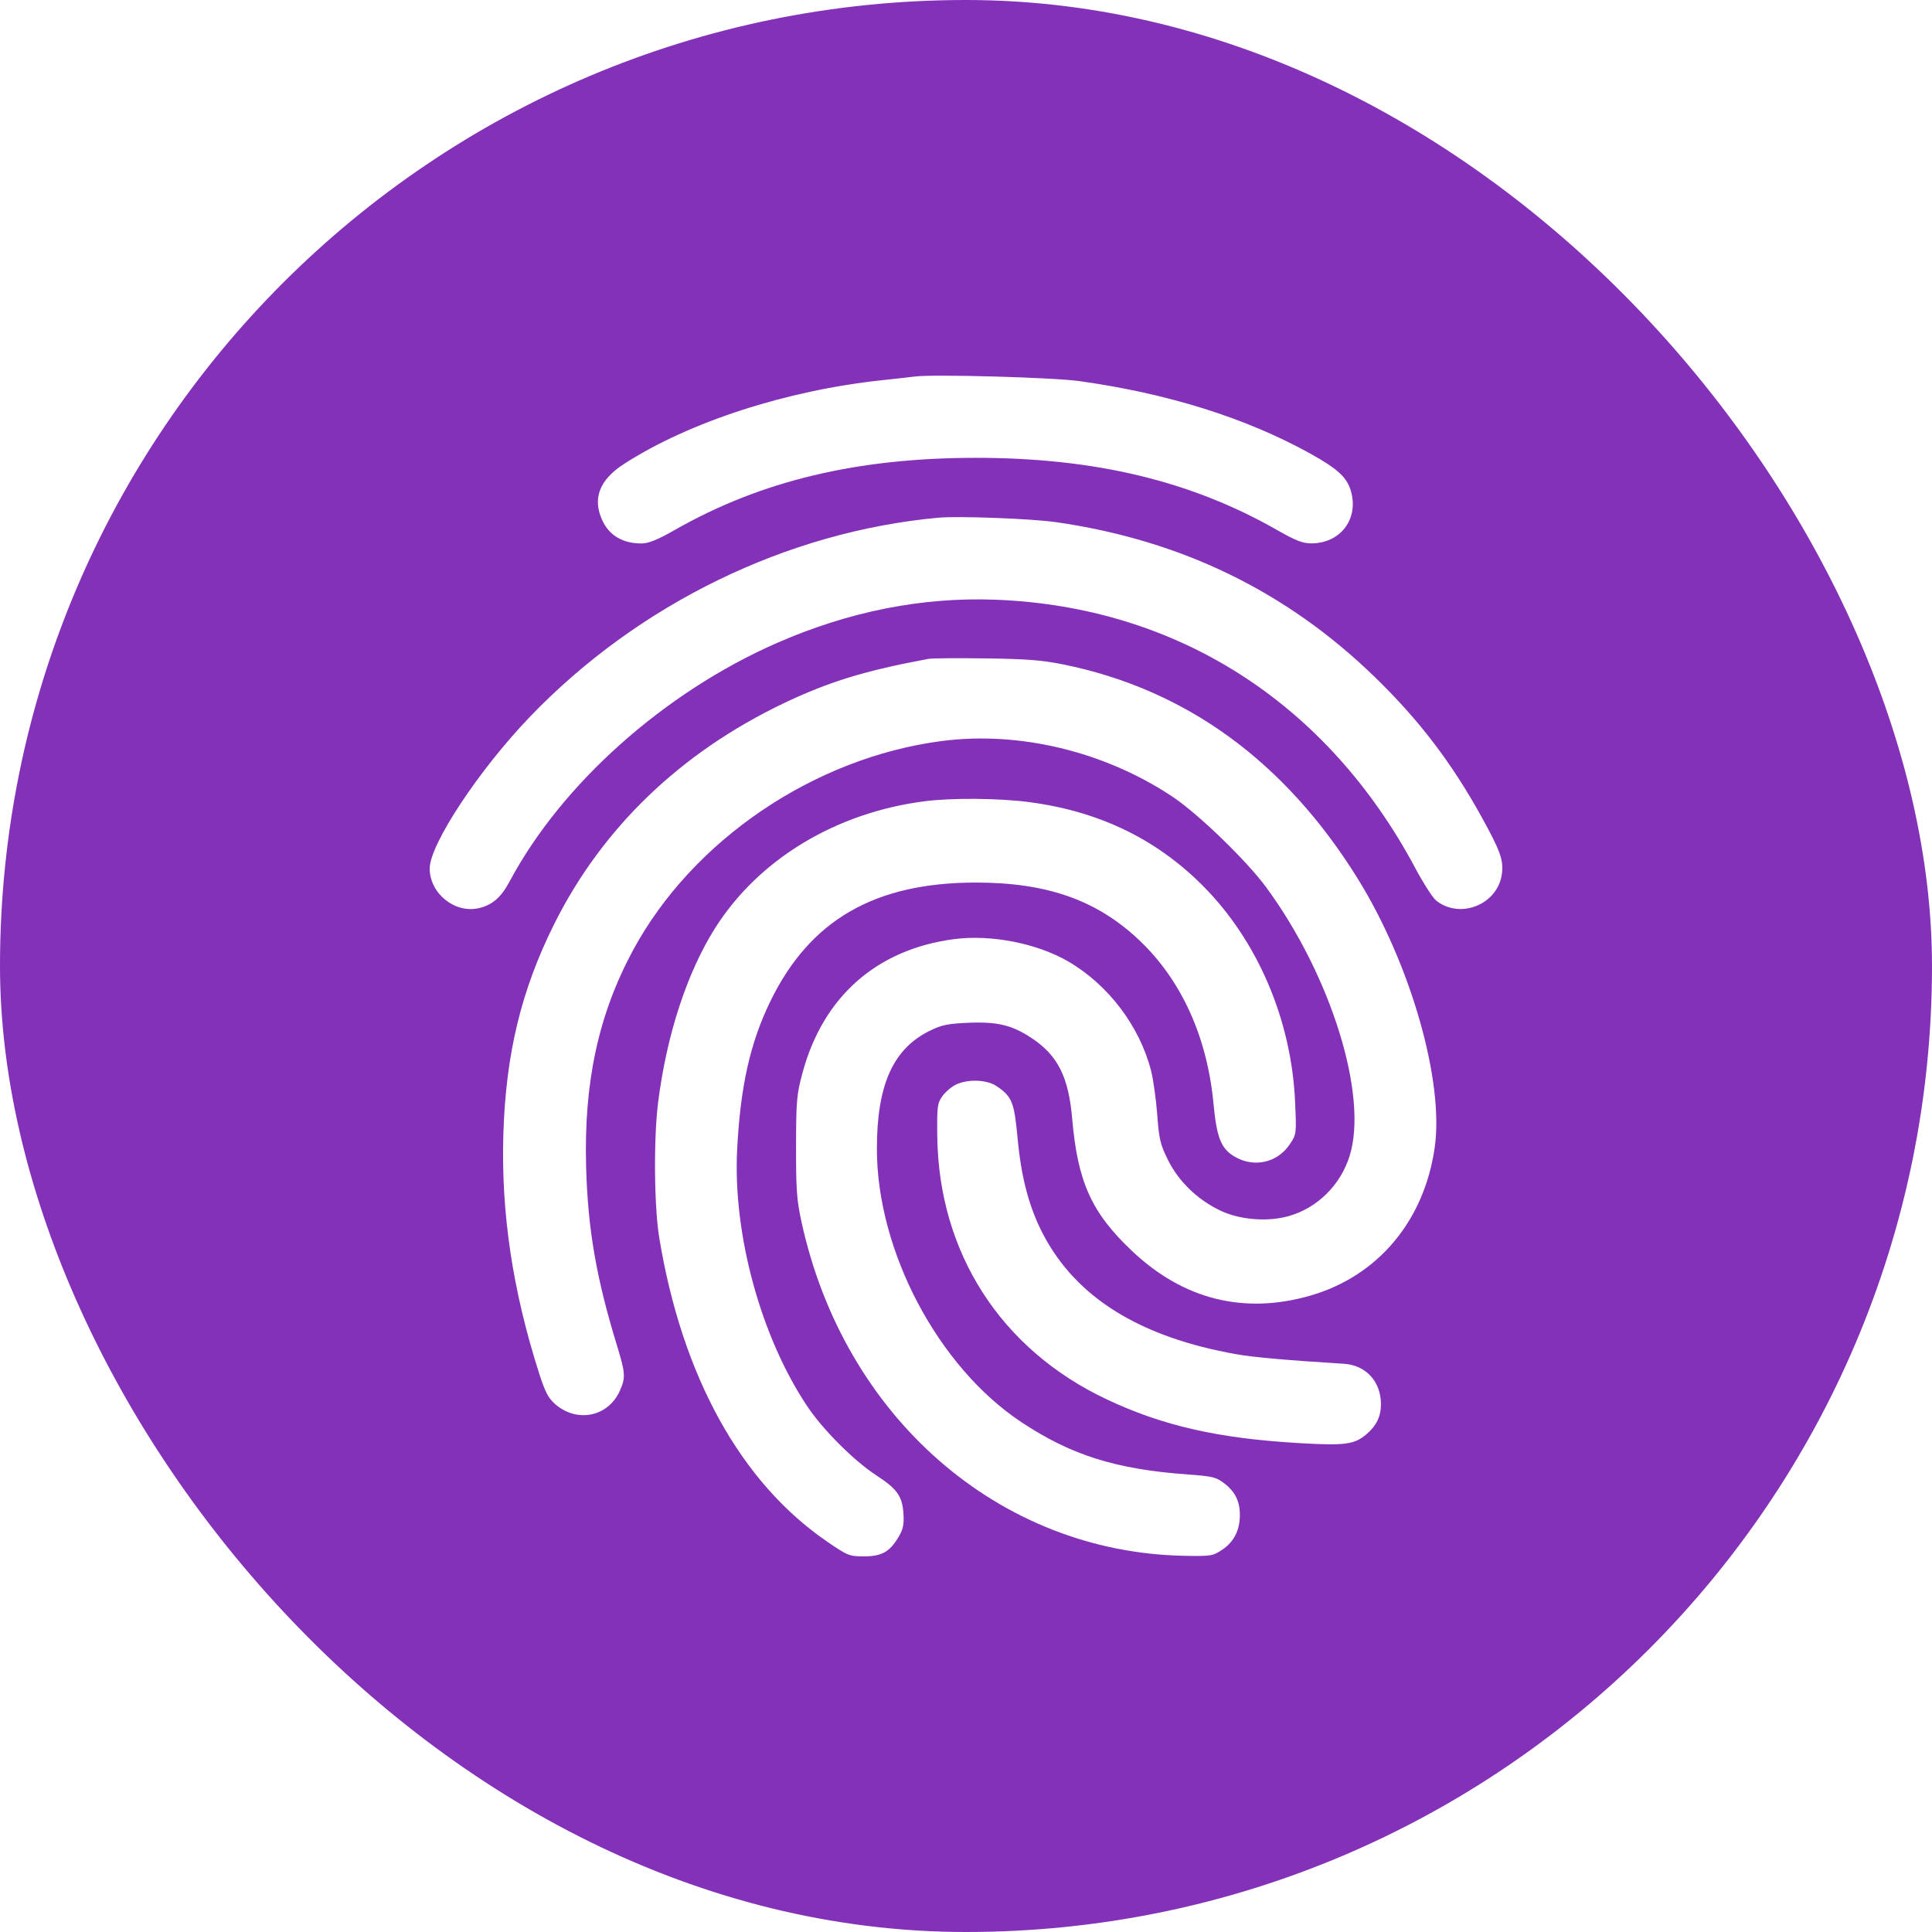 <svg width="32" height="32" viewBox="0 0 32 32" fill="none" xmlns="http://www.w3.org/2000/svg">
<rect width="32" height="32" fill="#1E1E1E"/>
<g id="New changes">
<path d="M-729 -347C-729 -348.104 -728.105 -349 -727 -349H2559C2560.1 -349 2561 -348.105 2561 -347V2955C2561 2956.1 2560.1 2957 2559 2957H-727C-728.105 2957 -729 2956.1 -729 2955V-347Z" fill="#444444"/>
<path d="M-727 -348H2559V-350H-727V-348ZM2560 -347V2955H2562V-347H2560ZM2559 2956H-727V2958H2559V2956ZM-728 2955V-347H-730V2955H-728ZM-727 2956C-727.552 2956 -728 2955.55 -728 2955H-730C-730 2956.66 -728.657 2958 -727 2958V2956ZM2560 2955C2560 2955.55 2559.55 2956 2559 2956V2958C2560.66 2958 2562 2956.66 2562 2955H2560ZM2559 -348C2559.55 -348 2560 -347.552 2560 -347H2562C2562 -348.657 2560.66 -350 2559 -350V-348ZM-727 -350C-728.657 -350 -730 -348.657 -730 -347H-728C-728 -347.552 -727.552 -348 -727 -348V-350Z" fill="white" fill-opacity="0.1"/>
<g id="Android Small - 4" clip-path="url(#clip0_172_423)">
<rect width="360" height="1678" transform="translate(-16 -12)" fill="white"/>
<g id="Product Navigation">
<rect x="-16" y="-12" width="360" height="56" fill="white"/>
<rect x="-15.5" y="-11.5" width="359" height="55" stroke="#6C849D" stroke-opacity="0.09"/>
<g id="Logo">
<g id="Frame 2496">
<rect width="32" height="32" rx="16" fill="#8331B8"/>
<path id="fingerprint 1 (Traced)" fill-rule="evenodd" clip-rule="evenodd" d="M15.156 6.236C15.09 6.245 14.845 6.272 14.612 6.297C13.027 6.466 11.413 6.989 10.336 7.684C9.93 7.946 9.81 8.254 9.974 8.615C10.09 8.87 10.32 9.005 10.632 9.001C10.747 8.999 10.896 8.938 11.18 8.776C12.602 7.965 14.197 7.583 16.164 7.583C18.131 7.583 19.726 7.965 21.149 8.777C21.463 8.956 21.576 9 21.72 9C22.186 9 22.491 8.621 22.386 8.174C22.325 7.917 22.178 7.776 21.686 7.504C20.626 6.919 19.338 6.516 17.876 6.312C17.439 6.251 15.457 6.196 15.156 6.236ZM15.539 8.575C13.032 8.806 10.578 10.001 8.783 11.866C7.938 12.744 7.117 13.985 7.117 14.385C7.117 14.797 7.531 15.133 7.93 15.042C8.154 14.99 8.299 14.865 8.44 14.601C9.3 12.987 10.998 11.471 12.861 10.653C14.057 10.128 15.273 9.887 16.486 9.933C19.493 10.047 21.981 11.638 23.444 14.383C23.577 14.632 23.732 14.872 23.788 14.917C24.194 15.236 24.82 14.974 24.878 14.46C24.902 14.239 24.848 14.09 24.538 13.528C24.04 12.627 23.499 11.919 22.765 11.208C21.307 9.794 19.561 8.946 17.494 8.649C17.086 8.59 15.873 8.544 15.539 8.575ZM15.378 10.913C14.329 11.107 13.727 11.292 12.979 11.649C11.273 12.464 9.976 13.711 9.182 15.3C8.633 16.399 8.378 17.451 8.337 18.788C8.298 20.089 8.491 21.378 8.931 22.751C9.028 23.053 9.081 23.156 9.192 23.254C9.554 23.572 10.069 23.469 10.264 23.041C10.364 22.82 10.36 22.748 10.222 22.296C9.876 21.167 9.737 20.364 9.708 19.33C9.669 17.925 9.912 16.803 10.483 15.743C11.466 13.918 13.482 12.55 15.596 12.274C16.881 12.106 18.293 12.446 19.419 13.195C19.842 13.476 20.646 14.253 20.971 14.695C22.048 16.159 22.667 18.154 22.353 19.149C22.202 19.628 21.823 20.004 21.353 20.14C21.004 20.242 20.539 20.206 20.214 20.052C19.837 19.873 19.521 19.568 19.346 19.214C19.218 18.956 19.198 18.872 19.167 18.46C19.148 18.206 19.102 17.88 19.066 17.737C18.875 16.993 18.353 16.306 17.687 15.921C17.172 15.624 16.415 15.476 15.81 15.554C14.525 15.72 13.633 16.505 13.292 17.77C13.195 18.131 13.187 18.225 13.185 18.988C13.184 19.701 13.196 19.871 13.275 20.237C13.979 23.47 16.544 25.71 19.612 25.769C20.056 25.777 20.085 25.773 20.24 25.671C20.436 25.541 20.536 25.347 20.536 25.095C20.536 24.863 20.458 24.706 20.271 24.564C20.143 24.466 20.079 24.451 19.677 24.422C18.483 24.336 17.744 24.104 16.914 23.553C15.536 22.638 14.524 20.721 14.524 19.028C14.524 17.962 14.795 17.364 15.412 17.067C15.602 16.975 15.707 16.954 16.049 16.94C16.528 16.921 16.77 16.981 17.098 17.201C17.523 17.486 17.7 17.843 17.759 18.531C17.849 19.577 18.079 20.086 18.75 20.72C19.6 21.525 20.606 21.776 21.705 21.459C22.824 21.136 23.592 20.219 23.764 19.001C23.919 17.903 23.364 15.966 22.49 14.556C21.284 12.611 19.643 11.417 17.61 11.005C17.257 10.934 17.005 10.914 16.325 10.905C15.859 10.899 15.433 10.902 15.378 10.913ZM15.317 13.271C13.841 13.46 12.563 14.234 11.842 15.376C11.378 16.112 11.041 17.144 10.9 18.262C10.825 18.865 10.834 19.978 10.919 20.499C11.296 22.794 12.269 24.556 13.703 25.536C14.043 25.769 14.066 25.778 14.311 25.778C14.607 25.778 14.738 25.703 14.886 25.452C14.959 25.327 14.975 25.248 14.964 25.073C14.946 24.782 14.861 24.662 14.514 24.436C14.147 24.197 13.633 23.684 13.375 23.299C12.605 22.151 12.139 20.451 12.209 19.048C12.262 18.003 12.423 17.277 12.757 16.59C13.412 15.239 14.487 14.618 16.164 14.618C17.346 14.618 18.172 14.91 18.874 15.577C19.569 16.237 19.995 17.176 20.099 18.278C20.152 18.836 20.222 19.017 20.435 19.149C20.759 19.349 21.157 19.264 21.365 18.95C21.474 18.786 21.474 18.782 21.451 18.252C21.391 16.891 20.828 15.575 19.915 14.663C19.142 13.89 18.195 13.436 17.044 13.285C16.545 13.22 15.768 13.213 15.317 13.271ZM15.83 17.966C15.757 18.002 15.657 18.088 15.608 18.157C15.526 18.272 15.519 18.325 15.524 18.806C15.543 20.743 16.573 22.348 18.329 23.177C19.262 23.617 20.183 23.826 21.53 23.903C22.278 23.946 22.431 23.926 22.631 23.757C22.796 23.618 22.873 23.46 22.873 23.26C22.873 22.882 22.623 22.61 22.256 22.588C21.344 22.532 20.773 22.482 20.488 22.432C18.881 22.149 17.823 21.492 17.274 20.437C17.046 19.999 16.915 19.507 16.855 18.857C16.798 18.251 16.764 18.165 16.507 17.99C16.345 17.88 16.028 17.869 15.83 17.966Z" fill="white"/>
</g>
</g>
</g>
</g>
</g>
<defs>
<clipPath id="clip0_172_423">
<rect width="360" height="1678" fill="white" transform="translate(-16 -12)"/>
</clipPath>
</defs>
</svg>
